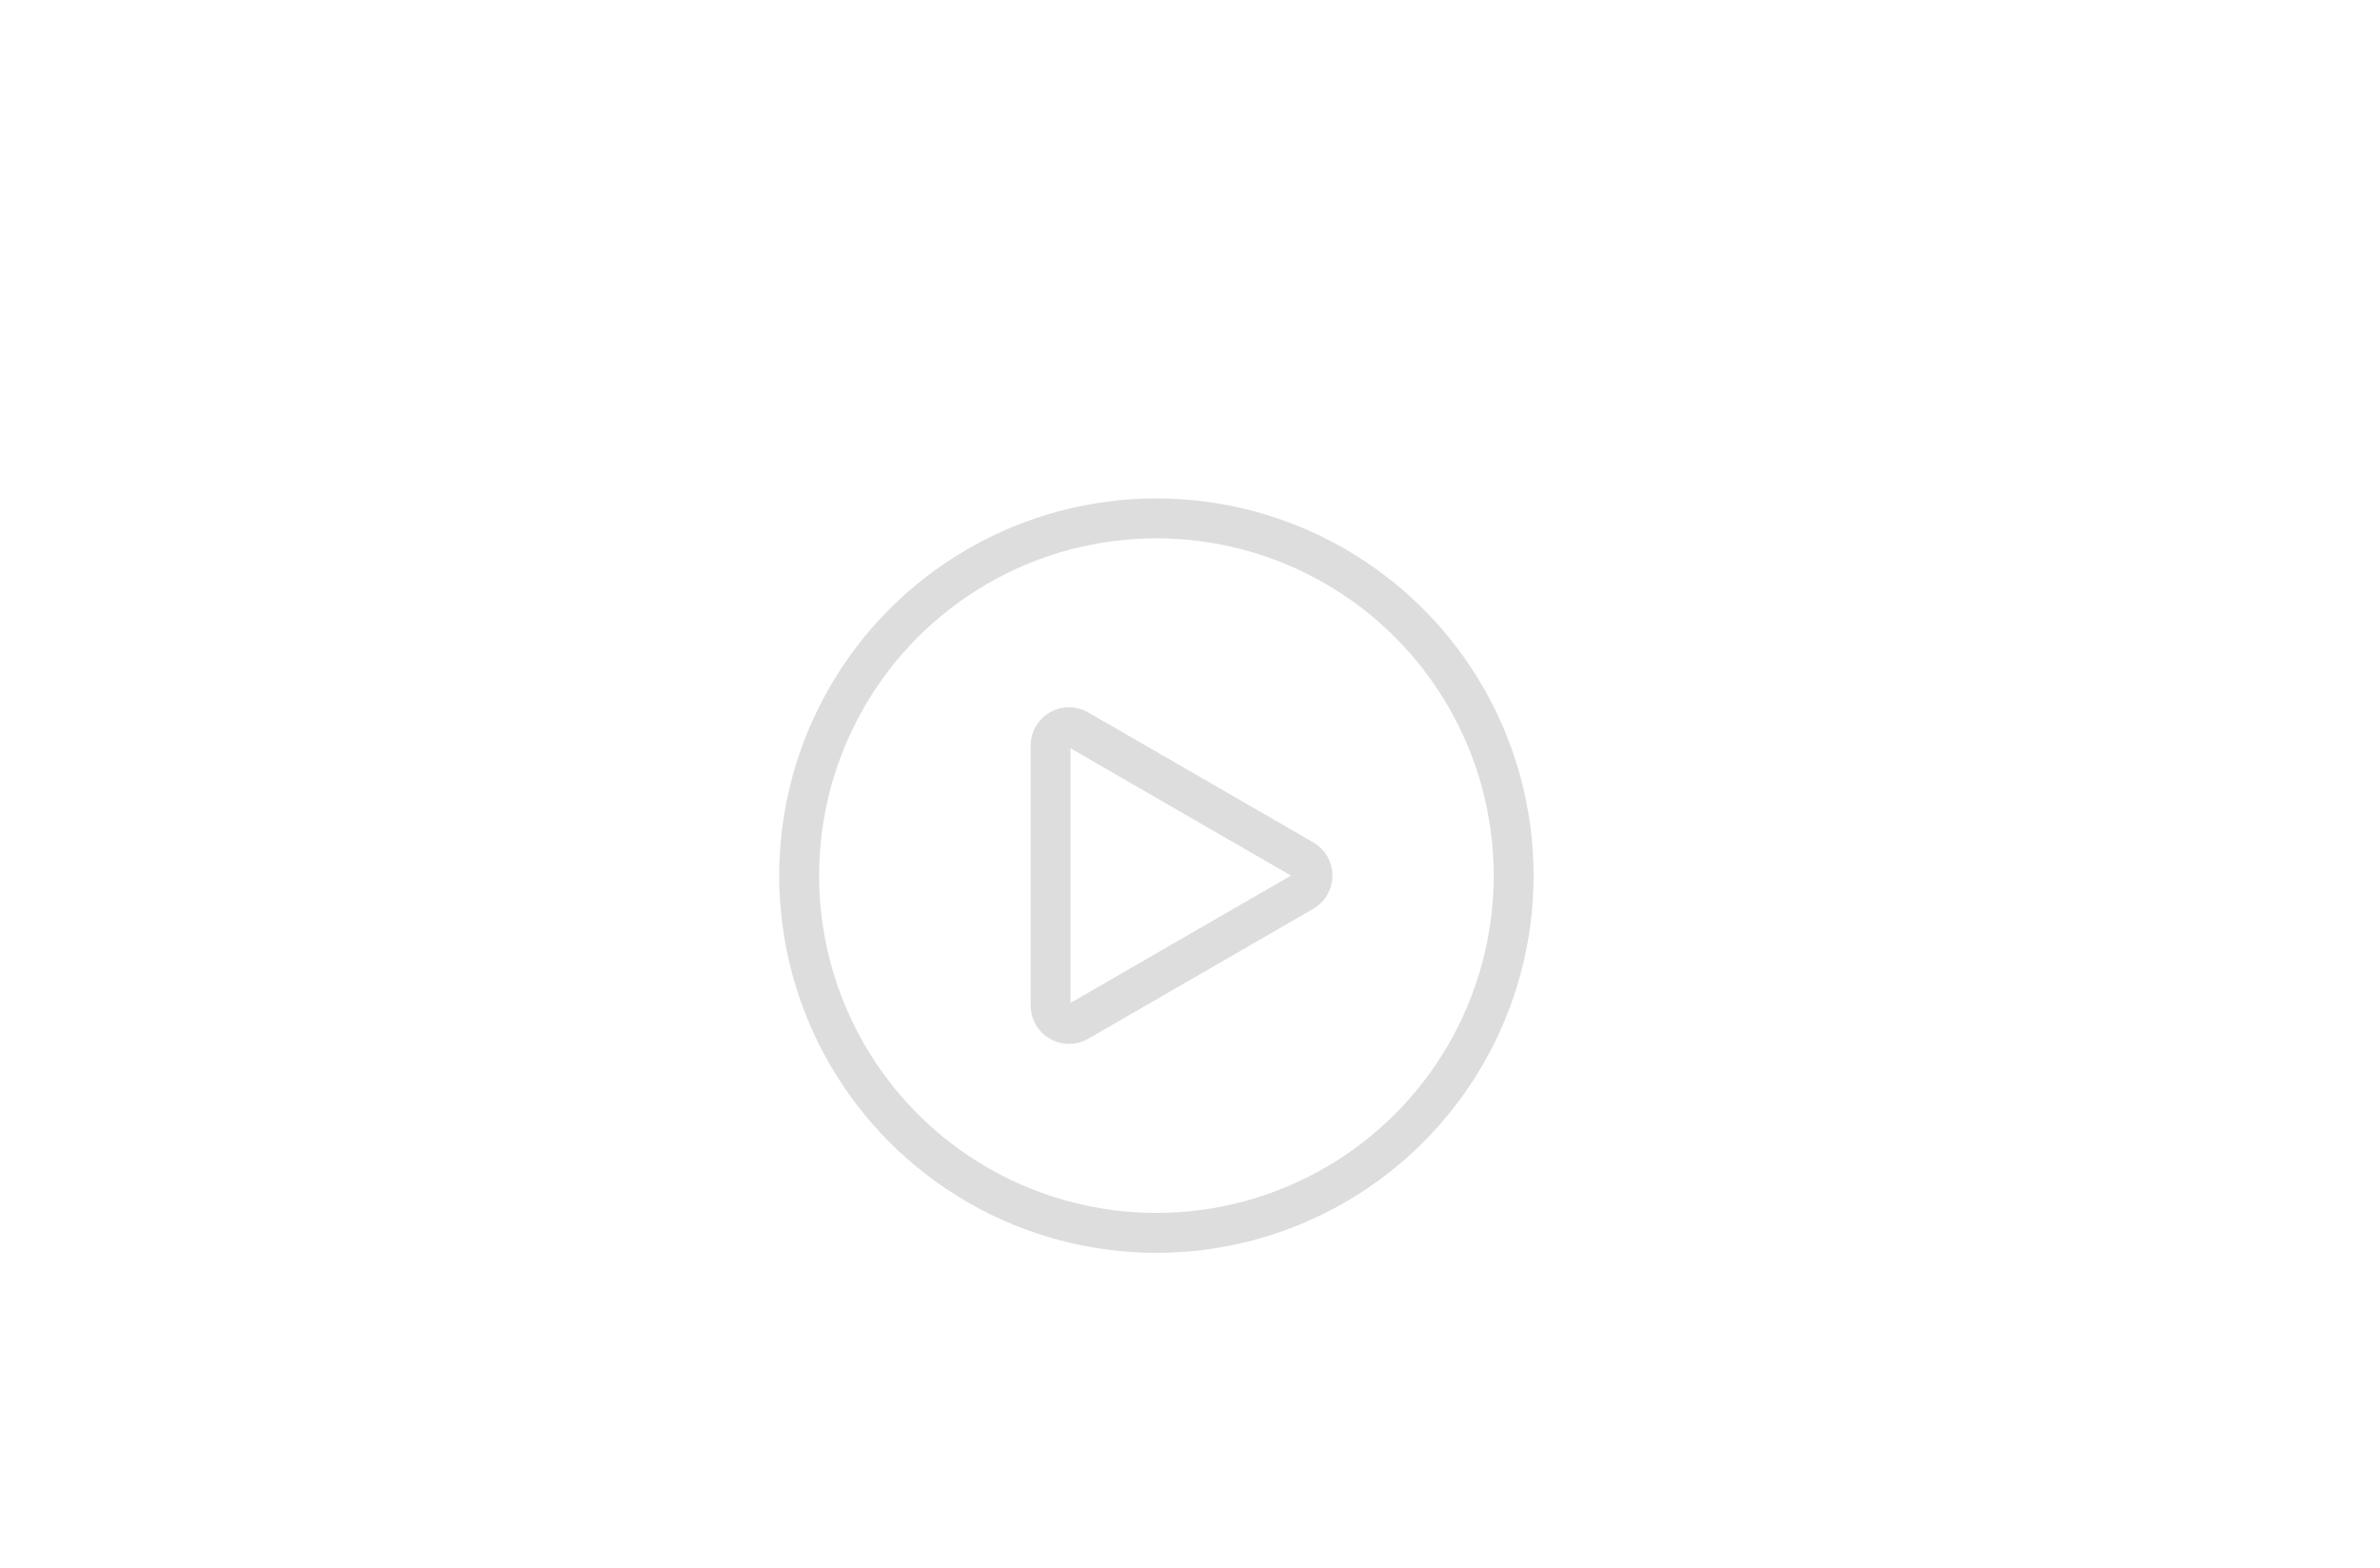<?xml version="1.0" encoding="UTF-8"?>
<svg id="Ebene_18" xmlns="http://www.w3.org/2000/svg" version="1.1" viewBox="0 0 298.26 196.52">
  <!-- Generator: Adobe Illustrator 29.8.1, SVG Export Plug-In . SVG Version: 2.1.1 Build 2)  -->
  <defs>
    <style>
      .st0 {
        fill: none;
        stroke: #ddd;
        stroke-miterlimit: 10;
        stroke-width: 5px;
      }
    </style>
  </defs>
  <circle class="st0" cx="144.92" cy="109.73" r="44.77"/>
  <path class="st0" d="M163.33,107.73l-28.21-16.29c-1.54-.89-3.46.22-3.46,2v32.57c0,1.77,1.92,2.88,3.46,2l28.21-16.29c1.54-.89,1.54-3.11,0-3.99Z"/>
</svg>